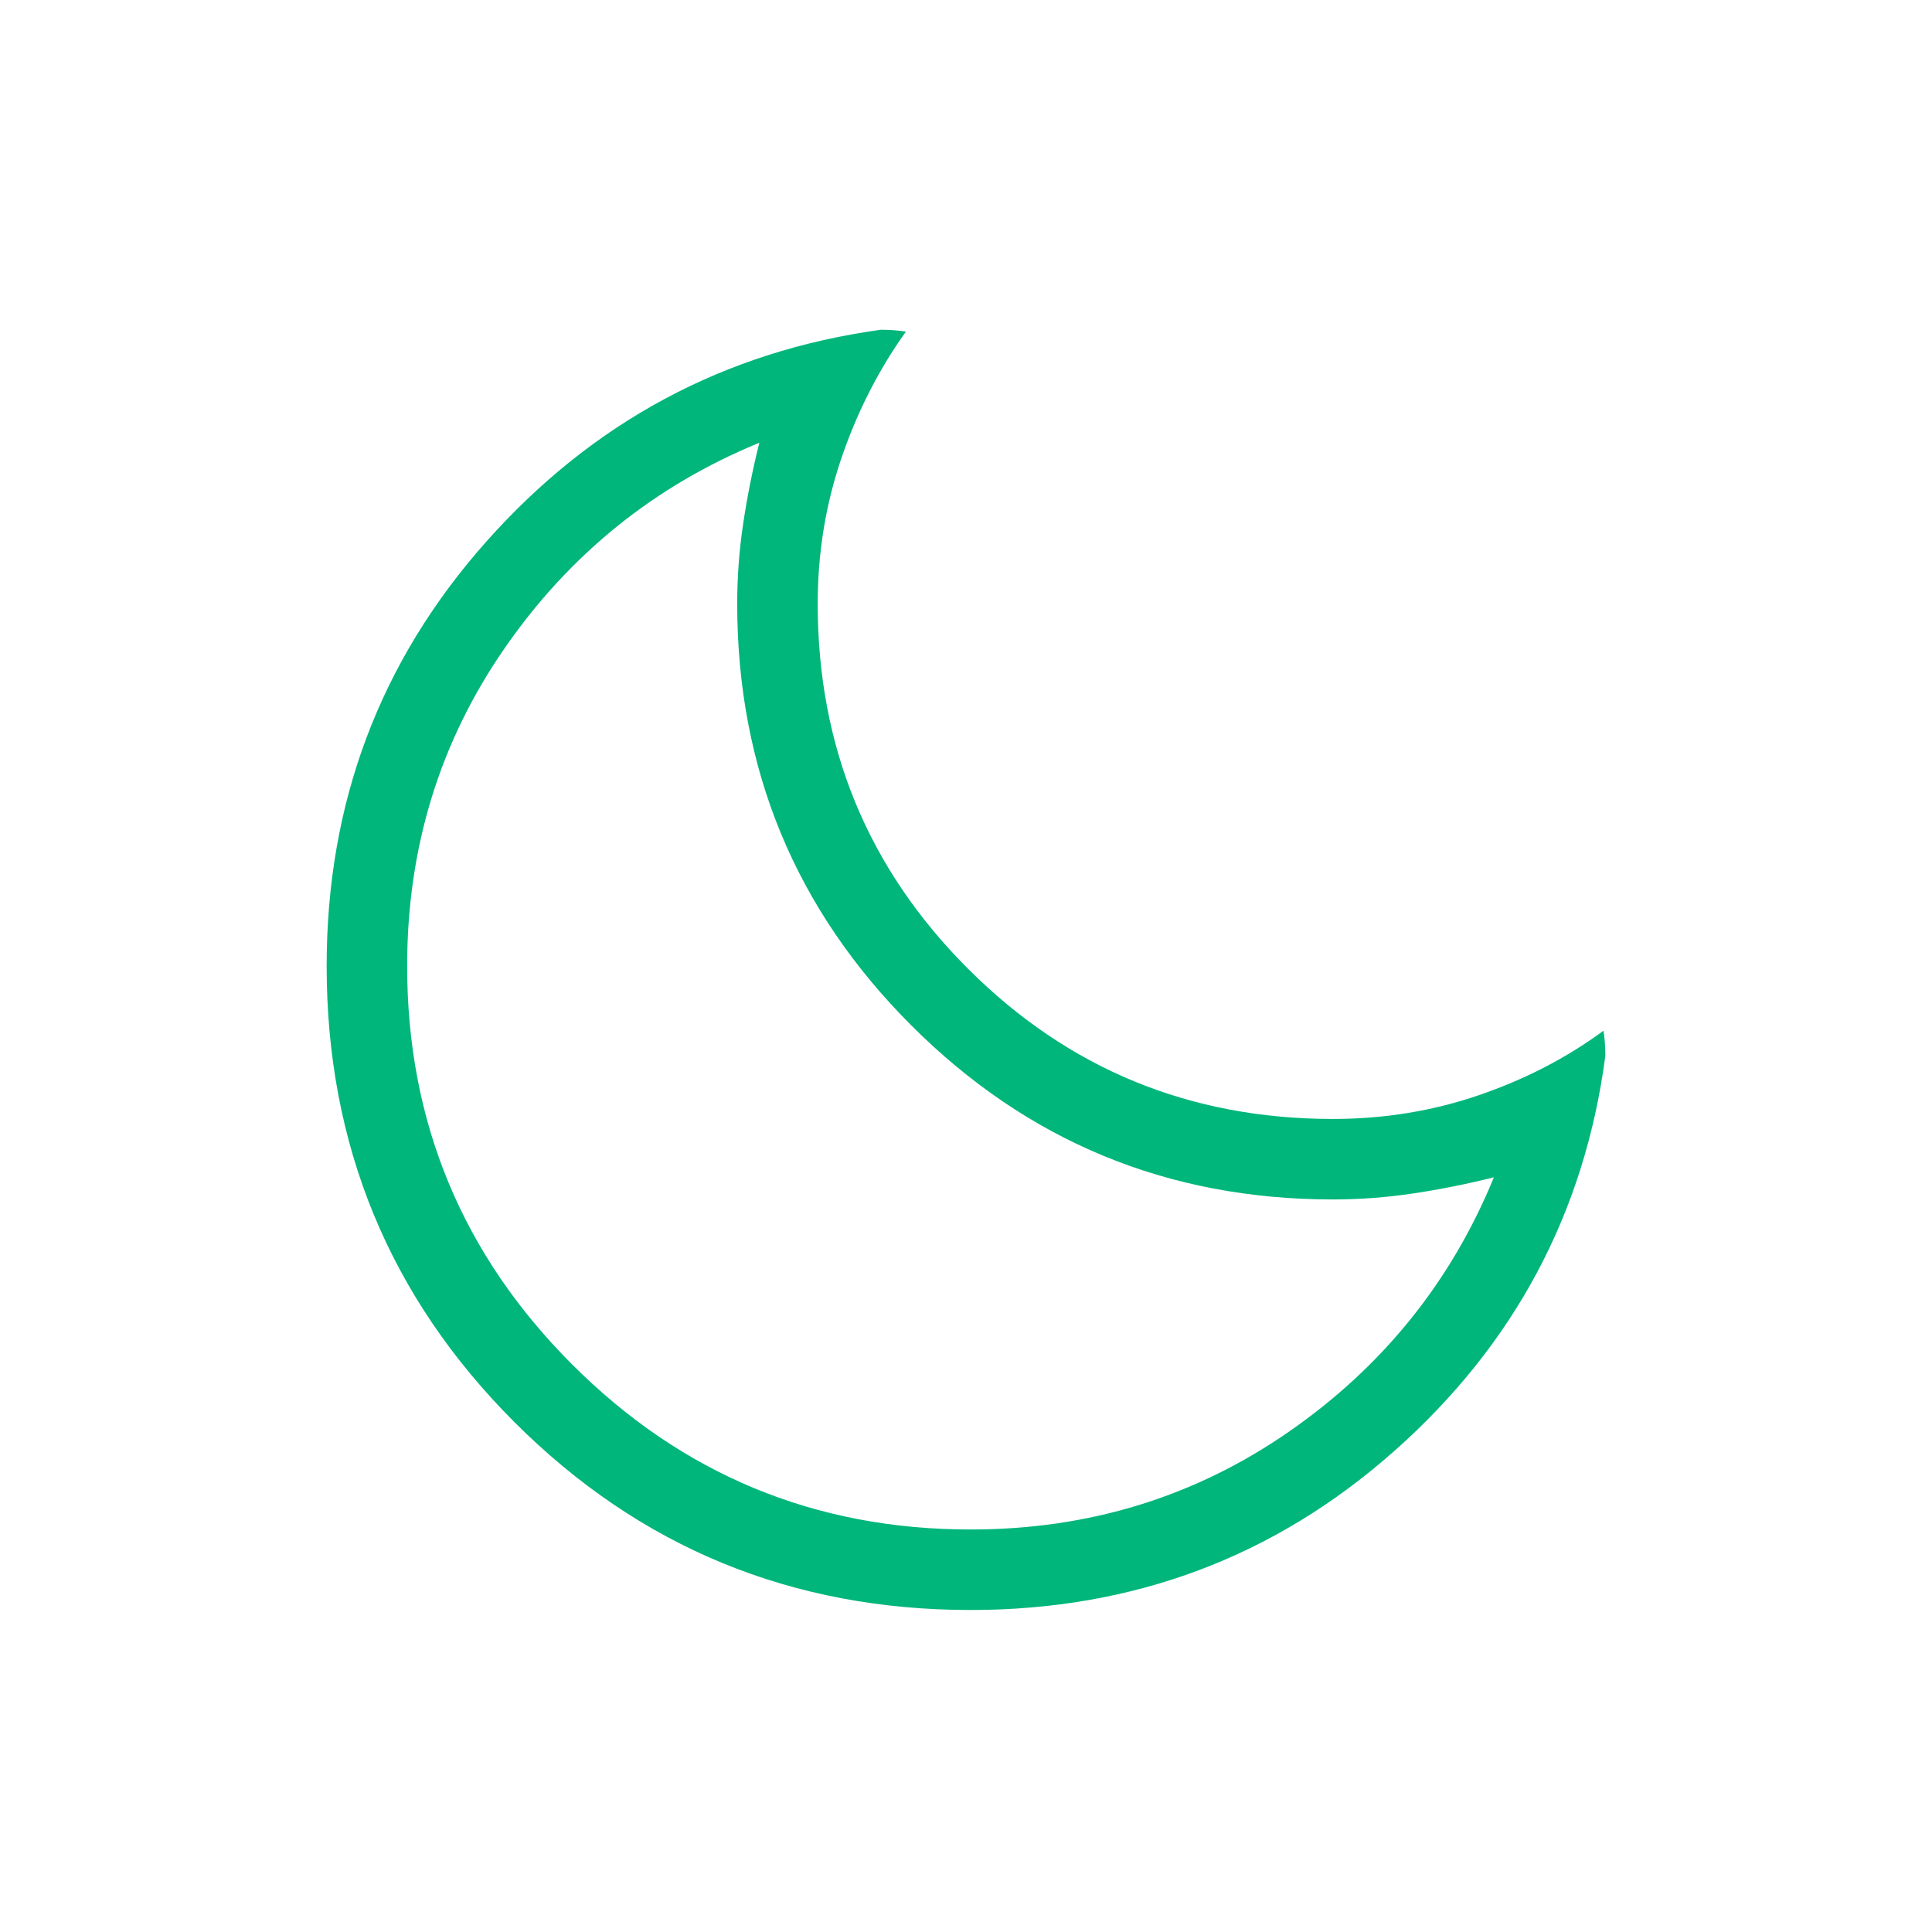 <svg fill="#00B67A" width="24px" viewBox="0 -960 960 960" height="24px" xmlns="http://www.w3.org/2000/svg"><path d="M482.31-160q-133.34 0-226.67-93.33-93.33-93.34-93.33-226.67 0-121.54 79.23-210.77t196.15-105.38q3.23 0 6.35.23 3.11.23 6.11.69-20.23 28.23-32.03 62.81-11.81 34.57-11.81 72.42 0 106.67 74.66 181.33Q555.64-404 662.31-404q38.07 0 72.54-11.81 34.46-11.81 61.92-32.04.46 3 .69 6.12.23 3.11.23 6.35-15.38 116.92-104.61 196.15T482.31-160Zm0-40q88 0 158-48.5t102-126.5q-20 5-40 8t-40 3q-123 0-209.5-86.5T366.31-660q0-20 3-40t8-40q-78 32-126.5 102t-48.5 158q0 116 82 198t198 82Zm-10-270Z"></path></svg>